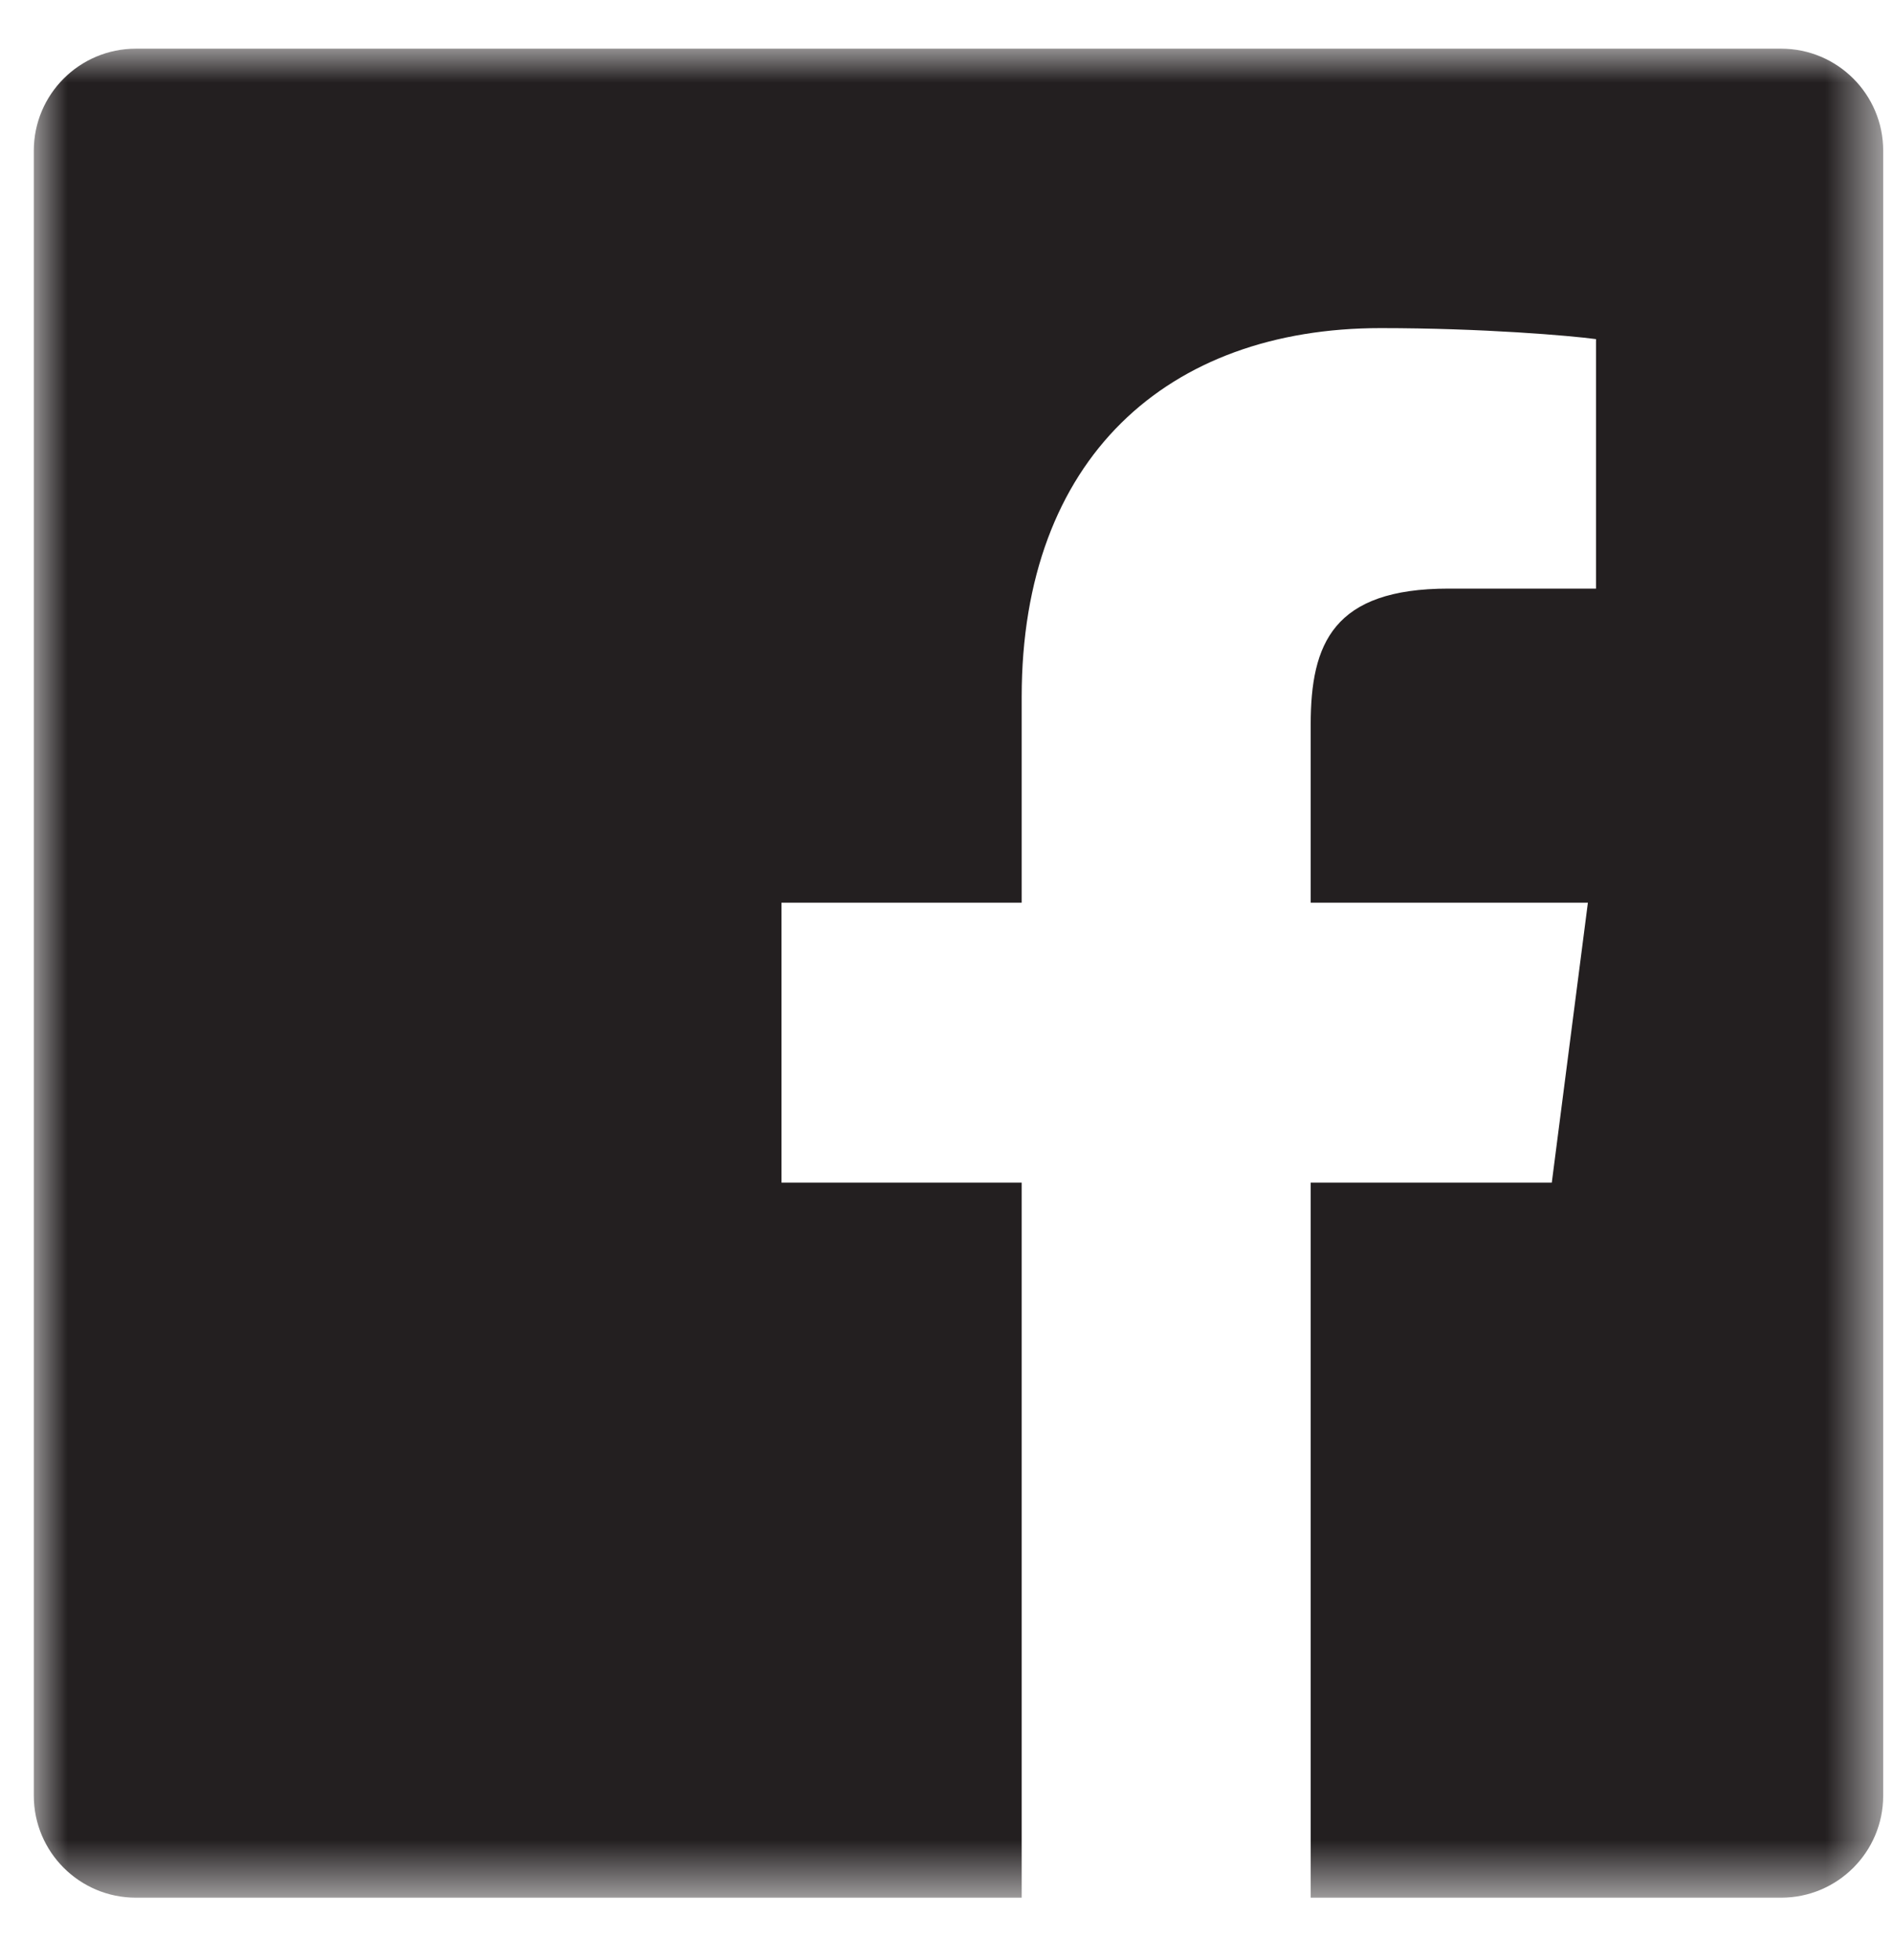 <?xml version="1.0" encoding="UTF-8"?>
<svg width="28px" height="29px" viewBox="0 0 28 29" version="1.1" xmlns="http://www.w3.org/2000/svg" xmlns:xlink="http://www.w3.org/1999/xlink">
    <title>Logos / Facebook</title>
    <defs>
        <filter color-interpolation-filters="auto" id="filter-1">
            <feColorMatrix in="SourceGraphic" type="matrix" values="0 0 0 0 1 0 0 0 0 0.863 0 0 0 0 0 0 0 0 1 0"></feColorMatrix>
        </filter>
        <polygon id="path-2" points="-4.99300404e-13 4.51239402e-13 27.355 4.51239402e-13 27.355 27.355 -4.99300404e-13 27.355"></polygon>
    </defs>
    <g id="Desktop" stroke="none" stroke-width="1" fill="none" fill-rule="evenodd">
        <g id="TD-13320_Genacol_Web_UI_Accueil" transform="translate(-1081, -5874)">
            <g id="Group-31" transform="translate(1080, 5826)">
                <g id="Logos-/-Facebook" transform="translate(1.5, 48.72)" filter="url(#filter-1)">
                    <g>
                        <mask id="mask-3" fill="white">
                            <use xlink:href="#path-2"></use>
                        </mask>
                        <g id="Clip-2"></g>
                        <path d="M25.845,4.51239402e-13 L1.51,4.51239402e-13 C0.676,4.51239402e-13 -3.75776929e-05,0.676 -3.75776929e-05,1.51 L-3.75776929e-05,25.845 C-3.75776929e-05,26.679 0.676,27.355 1.51,27.355 L14.612,27.355 L14.612,16.777 L11.059,16.777 L11.059,12.635 L14.612,12.635 L14.612,9.591 C14.612,6.058 16.77,4.134 19.922,4.134 C21.432,4.134 22.729,4.246 23.107,4.297 L23.107,7.988 L20.927,7.988 C19.218,7.988 18.887,8.803 18.887,9.998 L18.887,12.635 L22.987,12.635 L22.453,16.777 L18.887,16.777 L18.887,27.355 L25.845,27.355 C26.679,27.355 27.355,26.679 27.355,25.845 L27.355,1.51 C27.355,0.676 26.679,4.51239402e-13 25.845,4.51239402e-13" id="Fill-1" fill="#231F20" mask="url(#mask-3)"></path>
                    </g>
                </g>
            </g>
        </g>
    </g>
</svg>